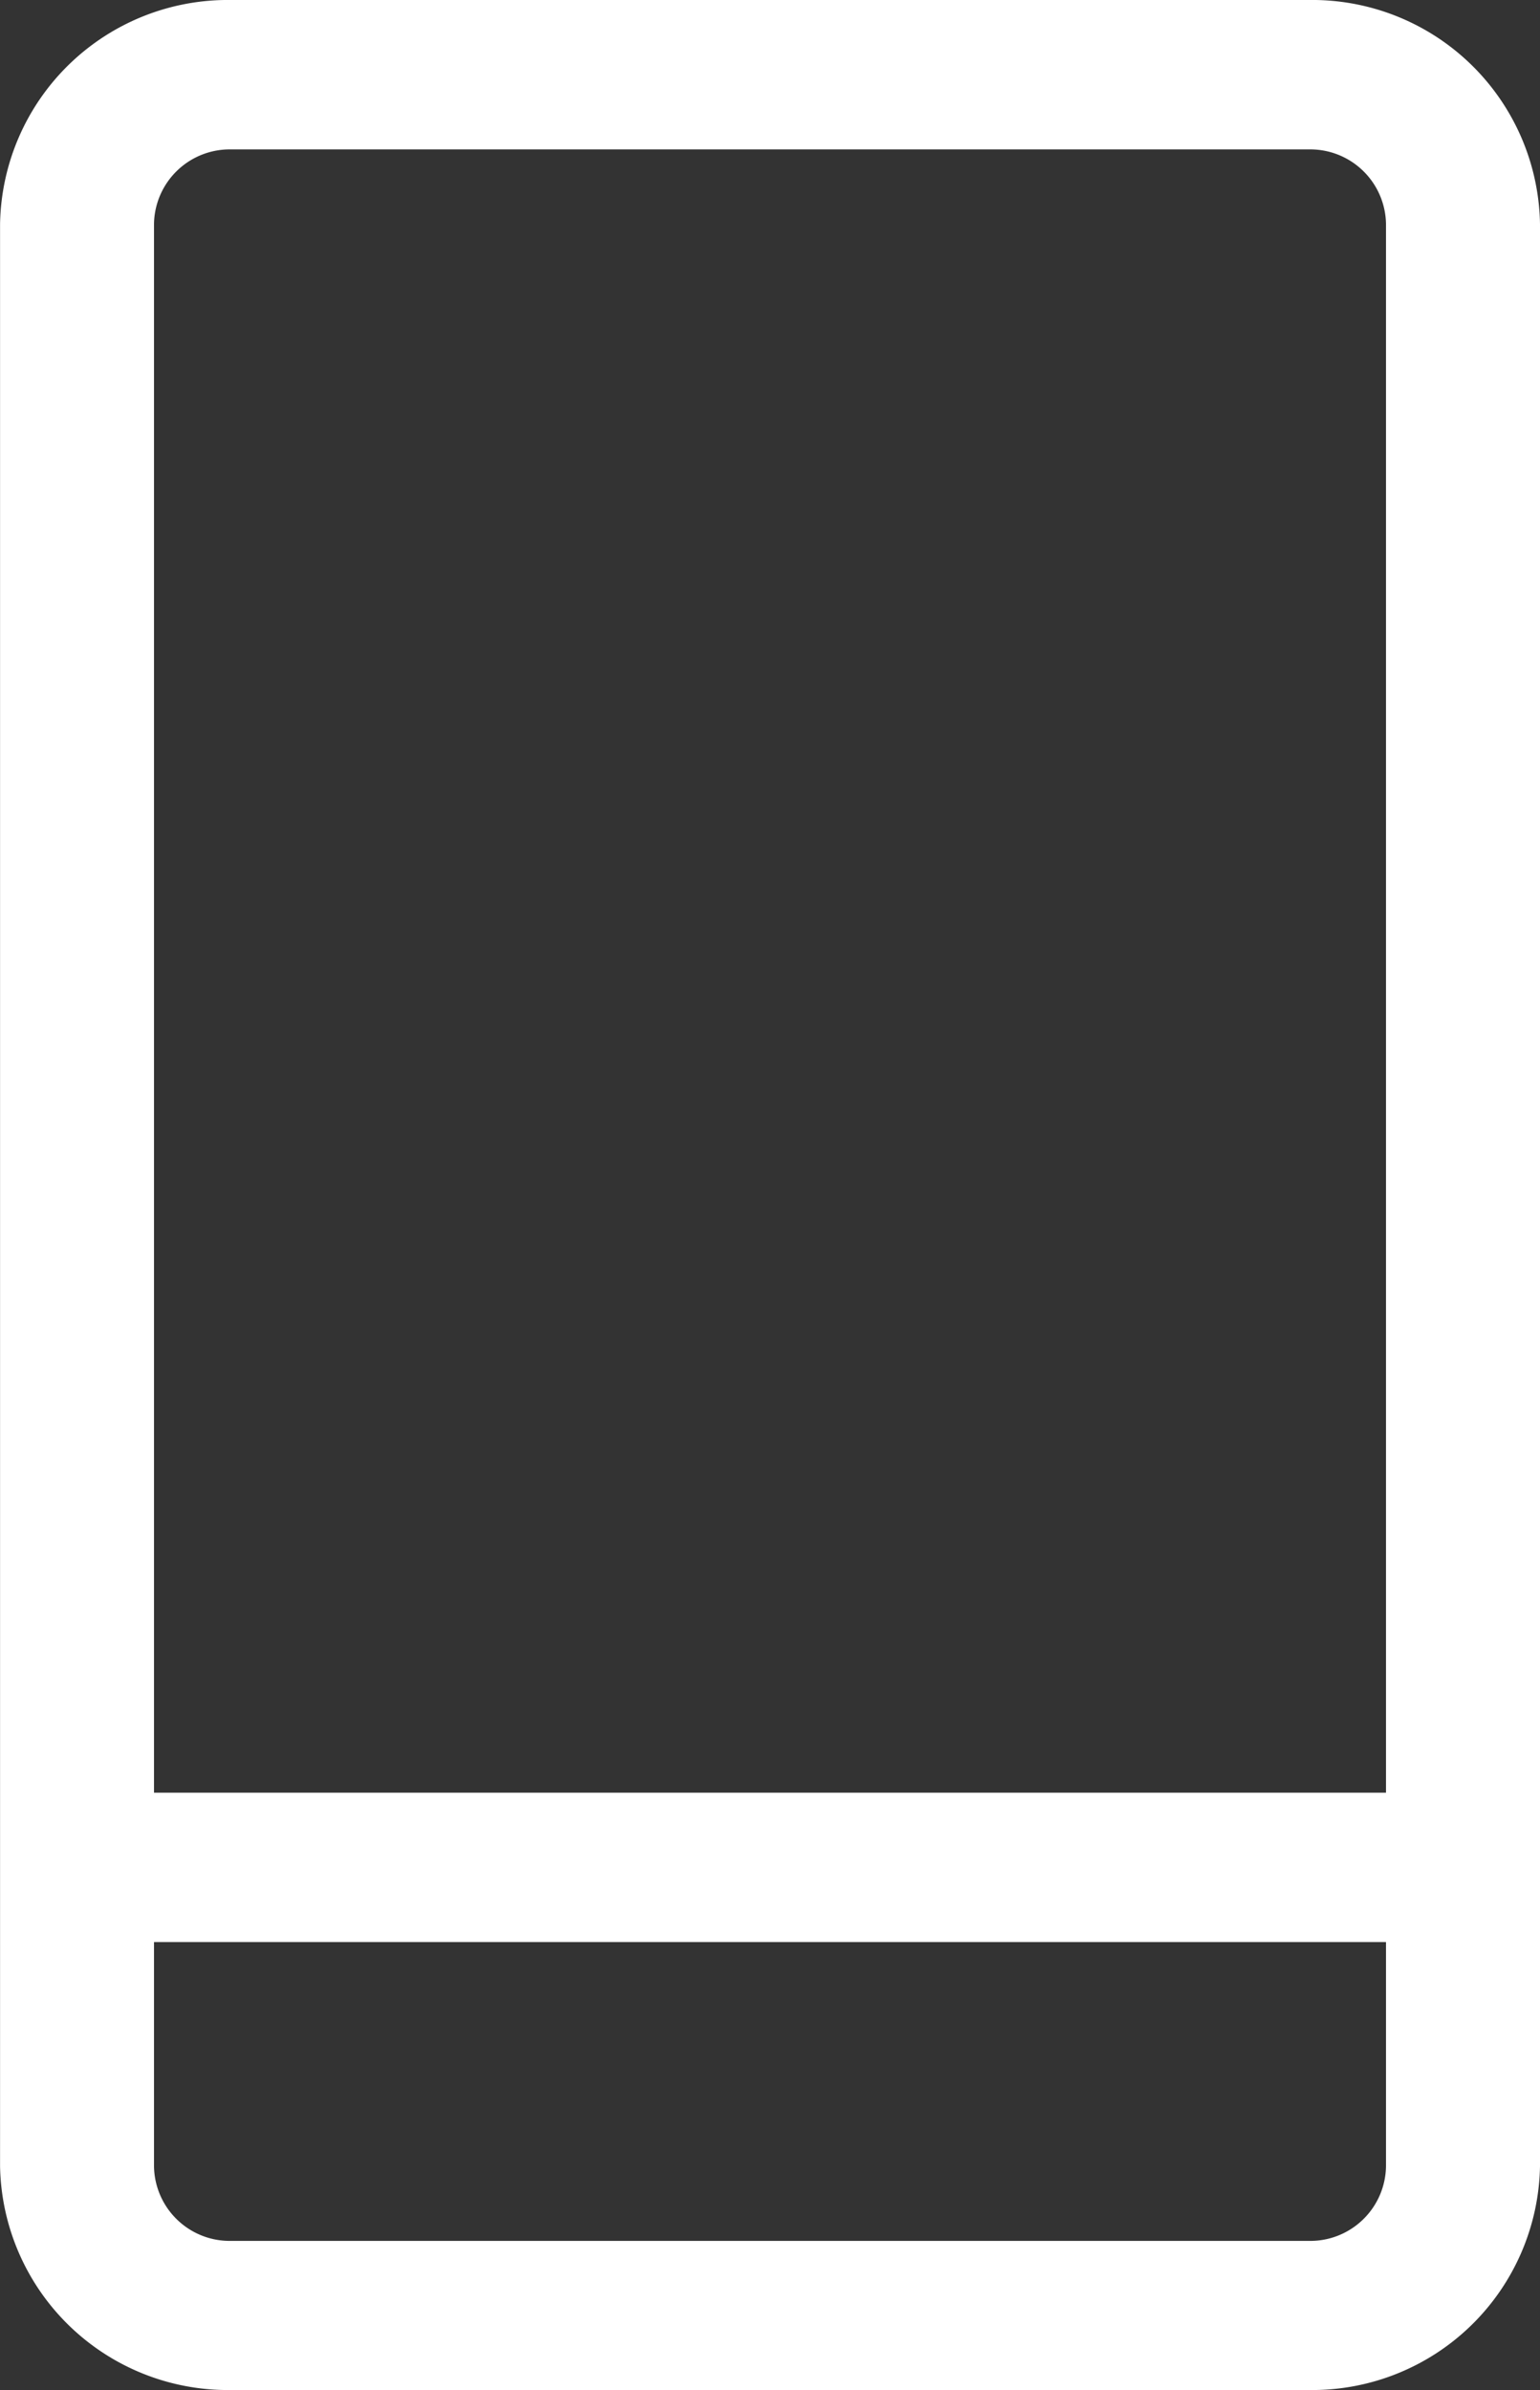 <svg id="Group_10929" data-name="Group 10929" xmlns="http://www.w3.org/2000/svg" width="26.431" height="41.004" viewBox="0 0 26.431 41.004">
  <rect x="0" y="0" width="26.431" height="41.004" fill="#333333" stroke="none"/>
  <path id="Path_22427" data-name="Path 22427" d="M-4.71,0h-18.5a3.91,3.91,0,0,0-3.965,3.844V37.16A3.91,3.91,0,0,0-23.211,41h18.5A3.91,3.91,0,0,0-.745,37.16V3.844A3.91,3.91,0,0,0-4.71,0m-18.5,2.563h18.5A1.3,1.3,0,0,1-3.388,3.844V30.753H-24.533V3.844a1.3,1.3,0,0,1,1.322-1.281m18.5,35.879h-18.5a1.3,1.3,0,0,1-1.322-1.281V33.316H-3.388V37.16A1.3,1.3,0,0,1-4.71,38.442" transform="translate(27.176)" fill="#fff"/>
</svg>
